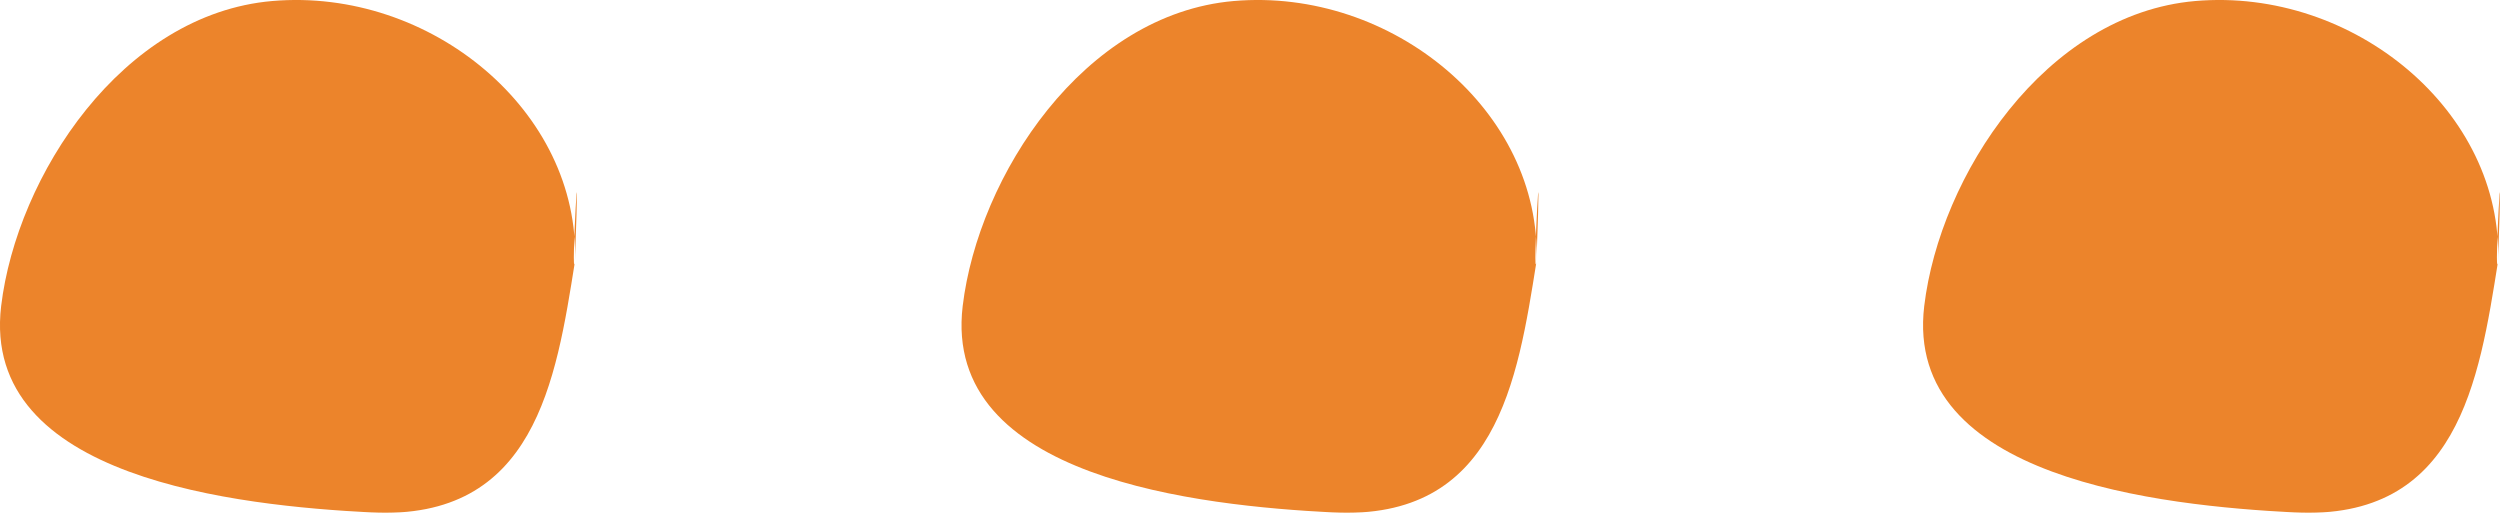 <?xml version="1.0" encoding="utf-8"?>
<svg width="39px" height="8px" viewbox="0 0 39 8" version="1.1" xmlns:xlink="http://www.w3.org/1999/xlink" xmlns="http://www.w3.org/2000/svg">
  <defs>
    <filter id="filter_1">
      <feColorMatrix in="SourceGraphic" type="matrix" values="0 0 0 0 0 0 0 0 0 0.486 0 0 0 0 0.749 0 0 0 1 0" />
    </filter>
  </defs>
  <g id="Icono3circulosAzul">
    <g id="Group-2">
      <g id="Group" filter="url(#filter_1)">
        <path d="M8.969 4.081C8.673 5.942 8.345 8.129 5.789 7.994C3.73 7.887 -0.305 7.474 0.018 4.774C0.262 2.74 1.906 0.22 4.245 0.016C6.72 -0.198 9.054 1.742 8.969 4.081C8.901 4.514 9.065 1.444 8.969 4.081" id="Fill-1" fill="#EC842B" fill-rule="evenodd" stroke="none" />
        <path d="M8.969 4.081C8.673 5.942 8.345 8.129 5.789 7.994C3.73 7.887 -0.305 7.474 0.018 4.774C0.262 2.74 1.906 0.22 4.245 0.016C6.72 -0.198 9.054 1.742 8.969 4.081C8.901 4.514 9.065 1.444 8.969 4.081" transform="translate(15 0)" id="Fill-1" fill="#EC842B" fill-rule="evenodd" stroke="none" />
        <path d="M8.969 4.081C8.673 5.942 8.345 8.129 5.789 7.994C3.73 7.887 -0.305 7.474 0.018 4.774C0.262 2.74 1.906 0.22 4.245 0.016C6.72 -0.198 9.054 1.742 8.969 4.081C8.901 4.514 9.065 1.444 8.969 4.081" transform="translate(30 0)" id="Fill-1" fill="#EC842B" fill-rule="evenodd" stroke="none" />
      </g>
    </g>
  </g>
</svg>